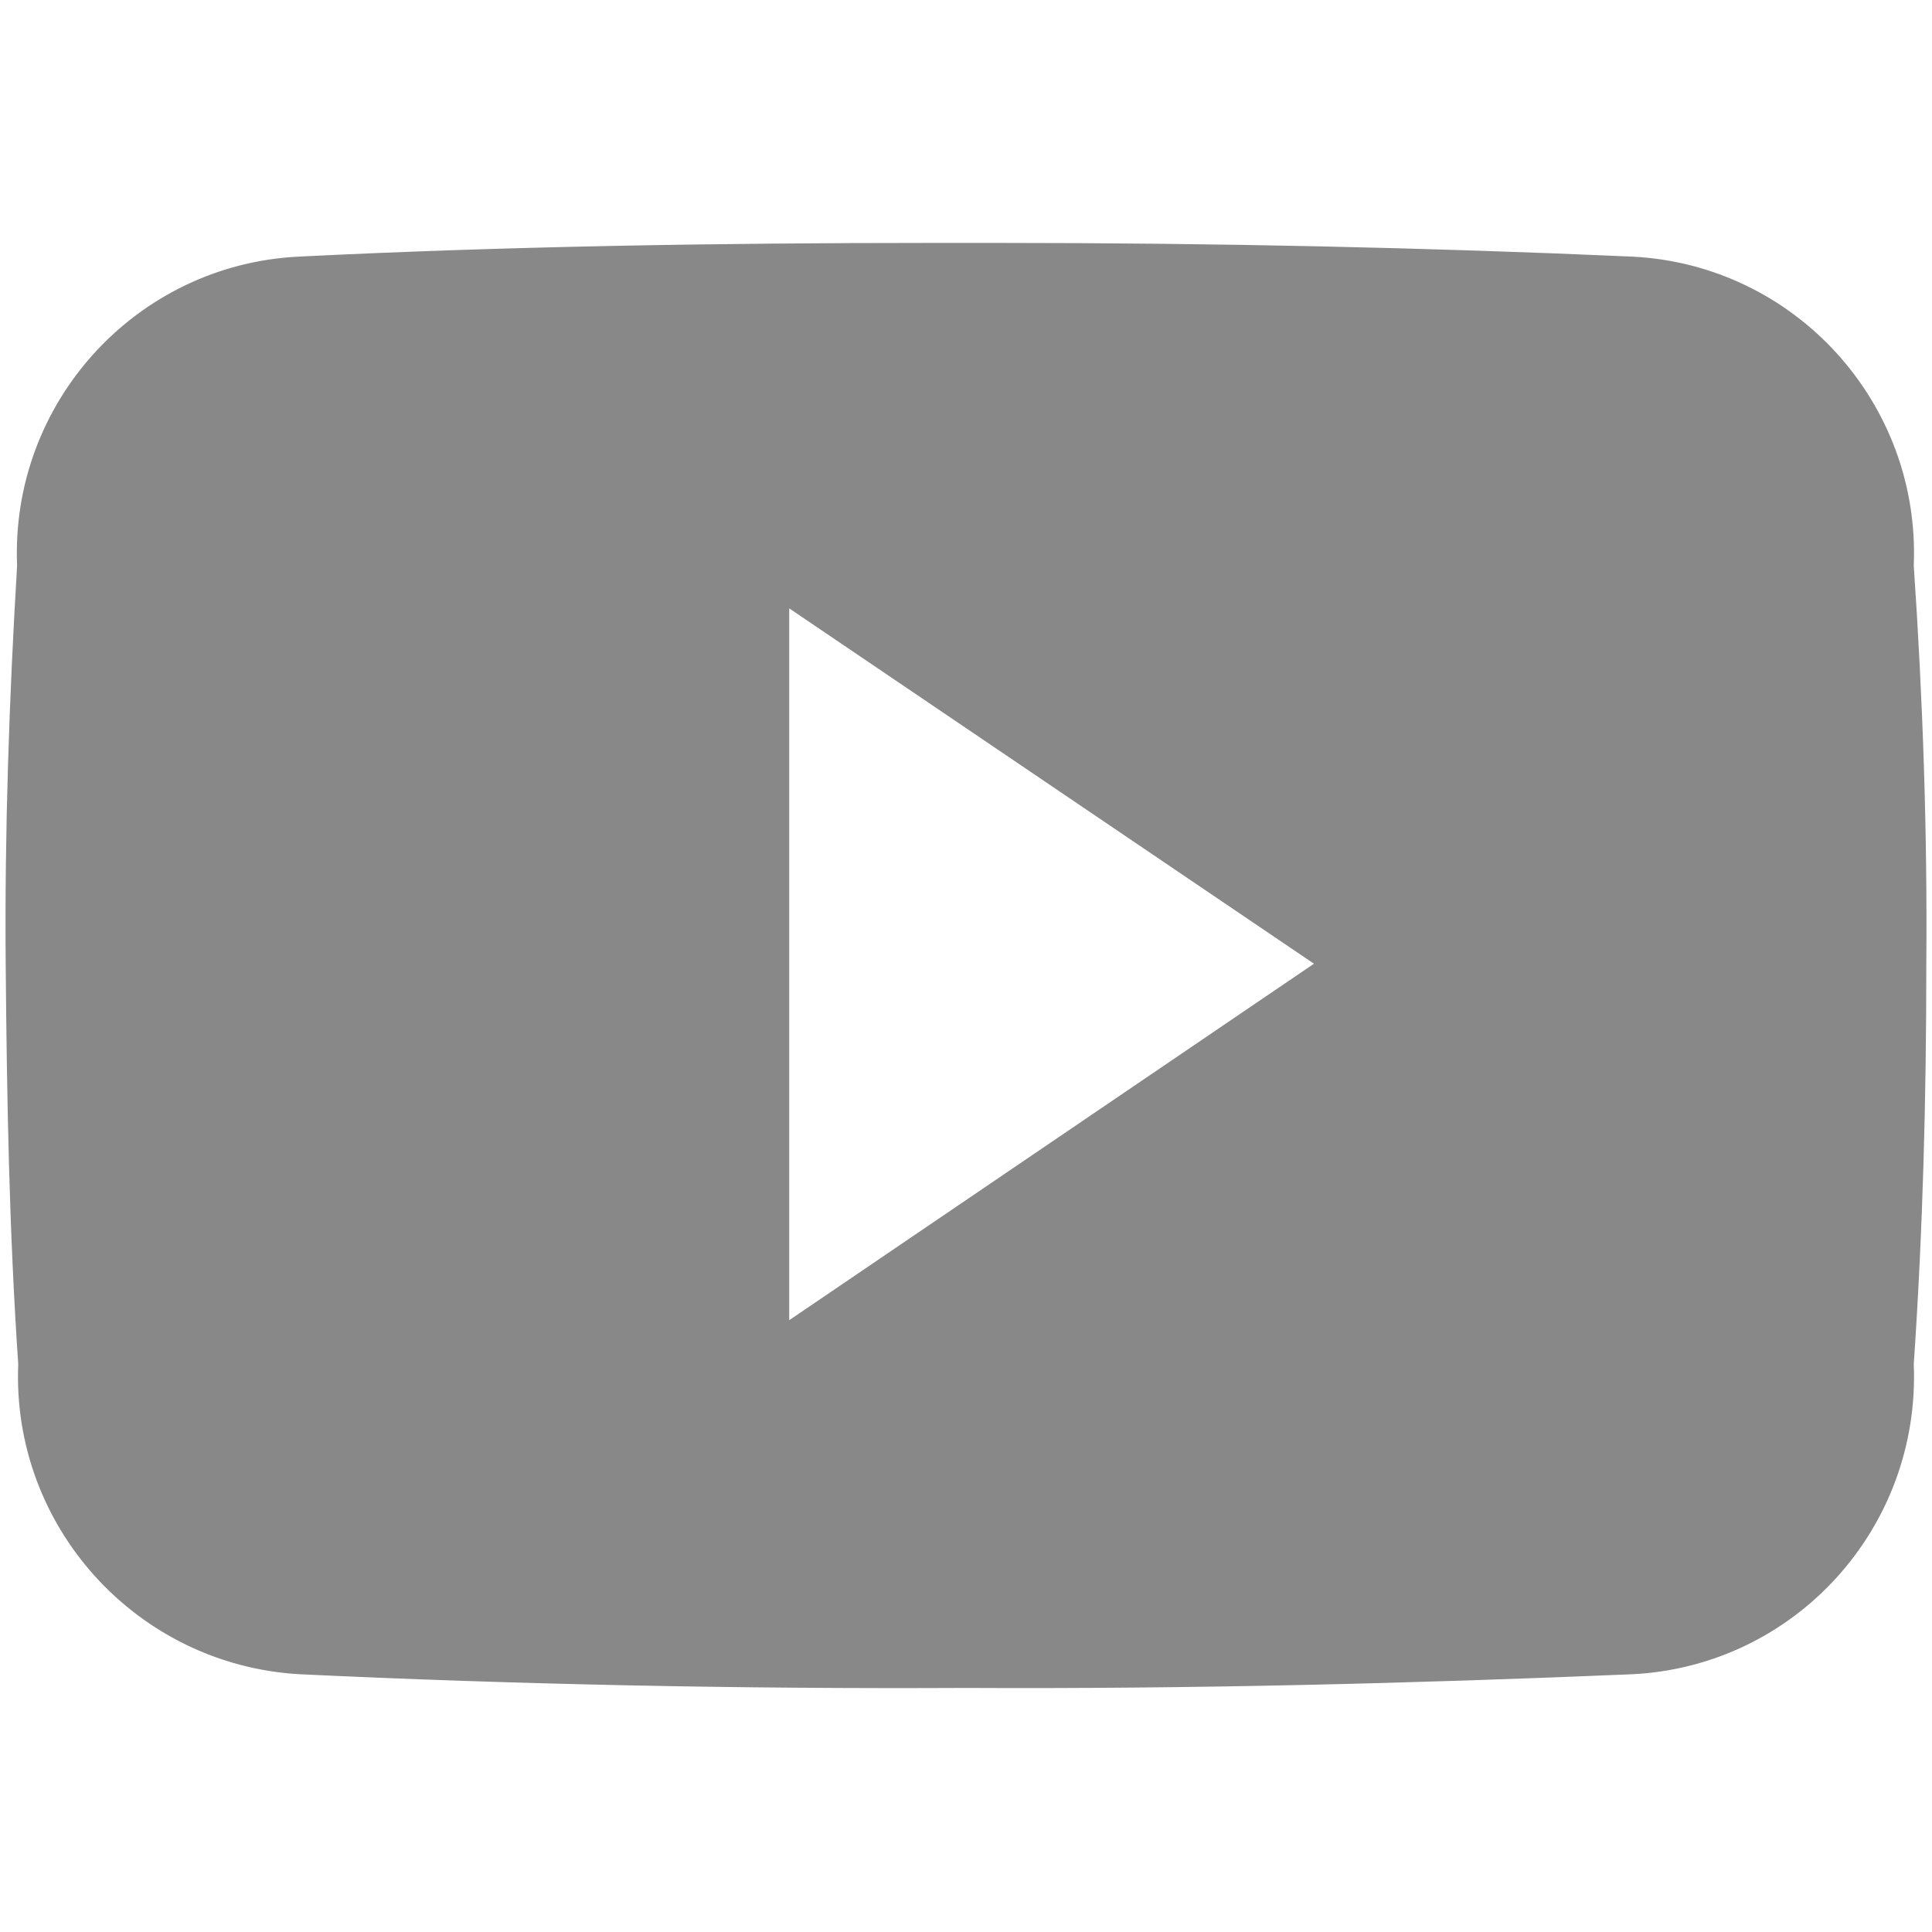 <?xml version="1.0" encoding="utf-8"?>
<!-- Generator: Adobe Illustrator 27.0.1, SVG Export Plug-In . SVG Version: 6.00 Build 0)  -->
<svg version="1.1" id="Ebene_1" xmlns="http://www.w3.org/2000/svg" xmlns:xlink="http://www.w3.org/1999/xlink" x="0px" y="0px"
	 viewBox="0 0 169.4 169.4" style="enable-background:new 0 0 169.4 169.4;" xml:space="preserve">
<style type="text/css">
	.st0{fill:#888888;stroke:#888888;}
</style>
<path id="Icon_ionic-logo-youtube" class="st0" d="M167.3,49.6c0.6-14-10.2-25.9-24.2-26.6c-18.1-0.8-36.6-1.2-55.5-1.2h-5.9
	c-18.8,0-37.4,0.3-55.5,1.2c-14,0.7-24.8,12.6-24.2,26.6C1.3,61.3,0.9,73,1,84.6s0.3,23.3,1.1,35c-0.6,14,10.2,25.9,24.2,26.7
	c19,0.9,38.6,1.3,58.4,1.2c19.9,0.1,39.4-0.4,58.4-1.2c14-0.7,24.8-12.6,24.2-26.7c0.8-11.7,1.1-23.3,1.1-35
	C168.5,73,168.1,61.3,167.3,49.6L167.3,49.6z M68.7,116.7V52.4l47.4,32.1C116.1,84.5,68.7,116.7,68.7,116.7z"/>
</svg>
